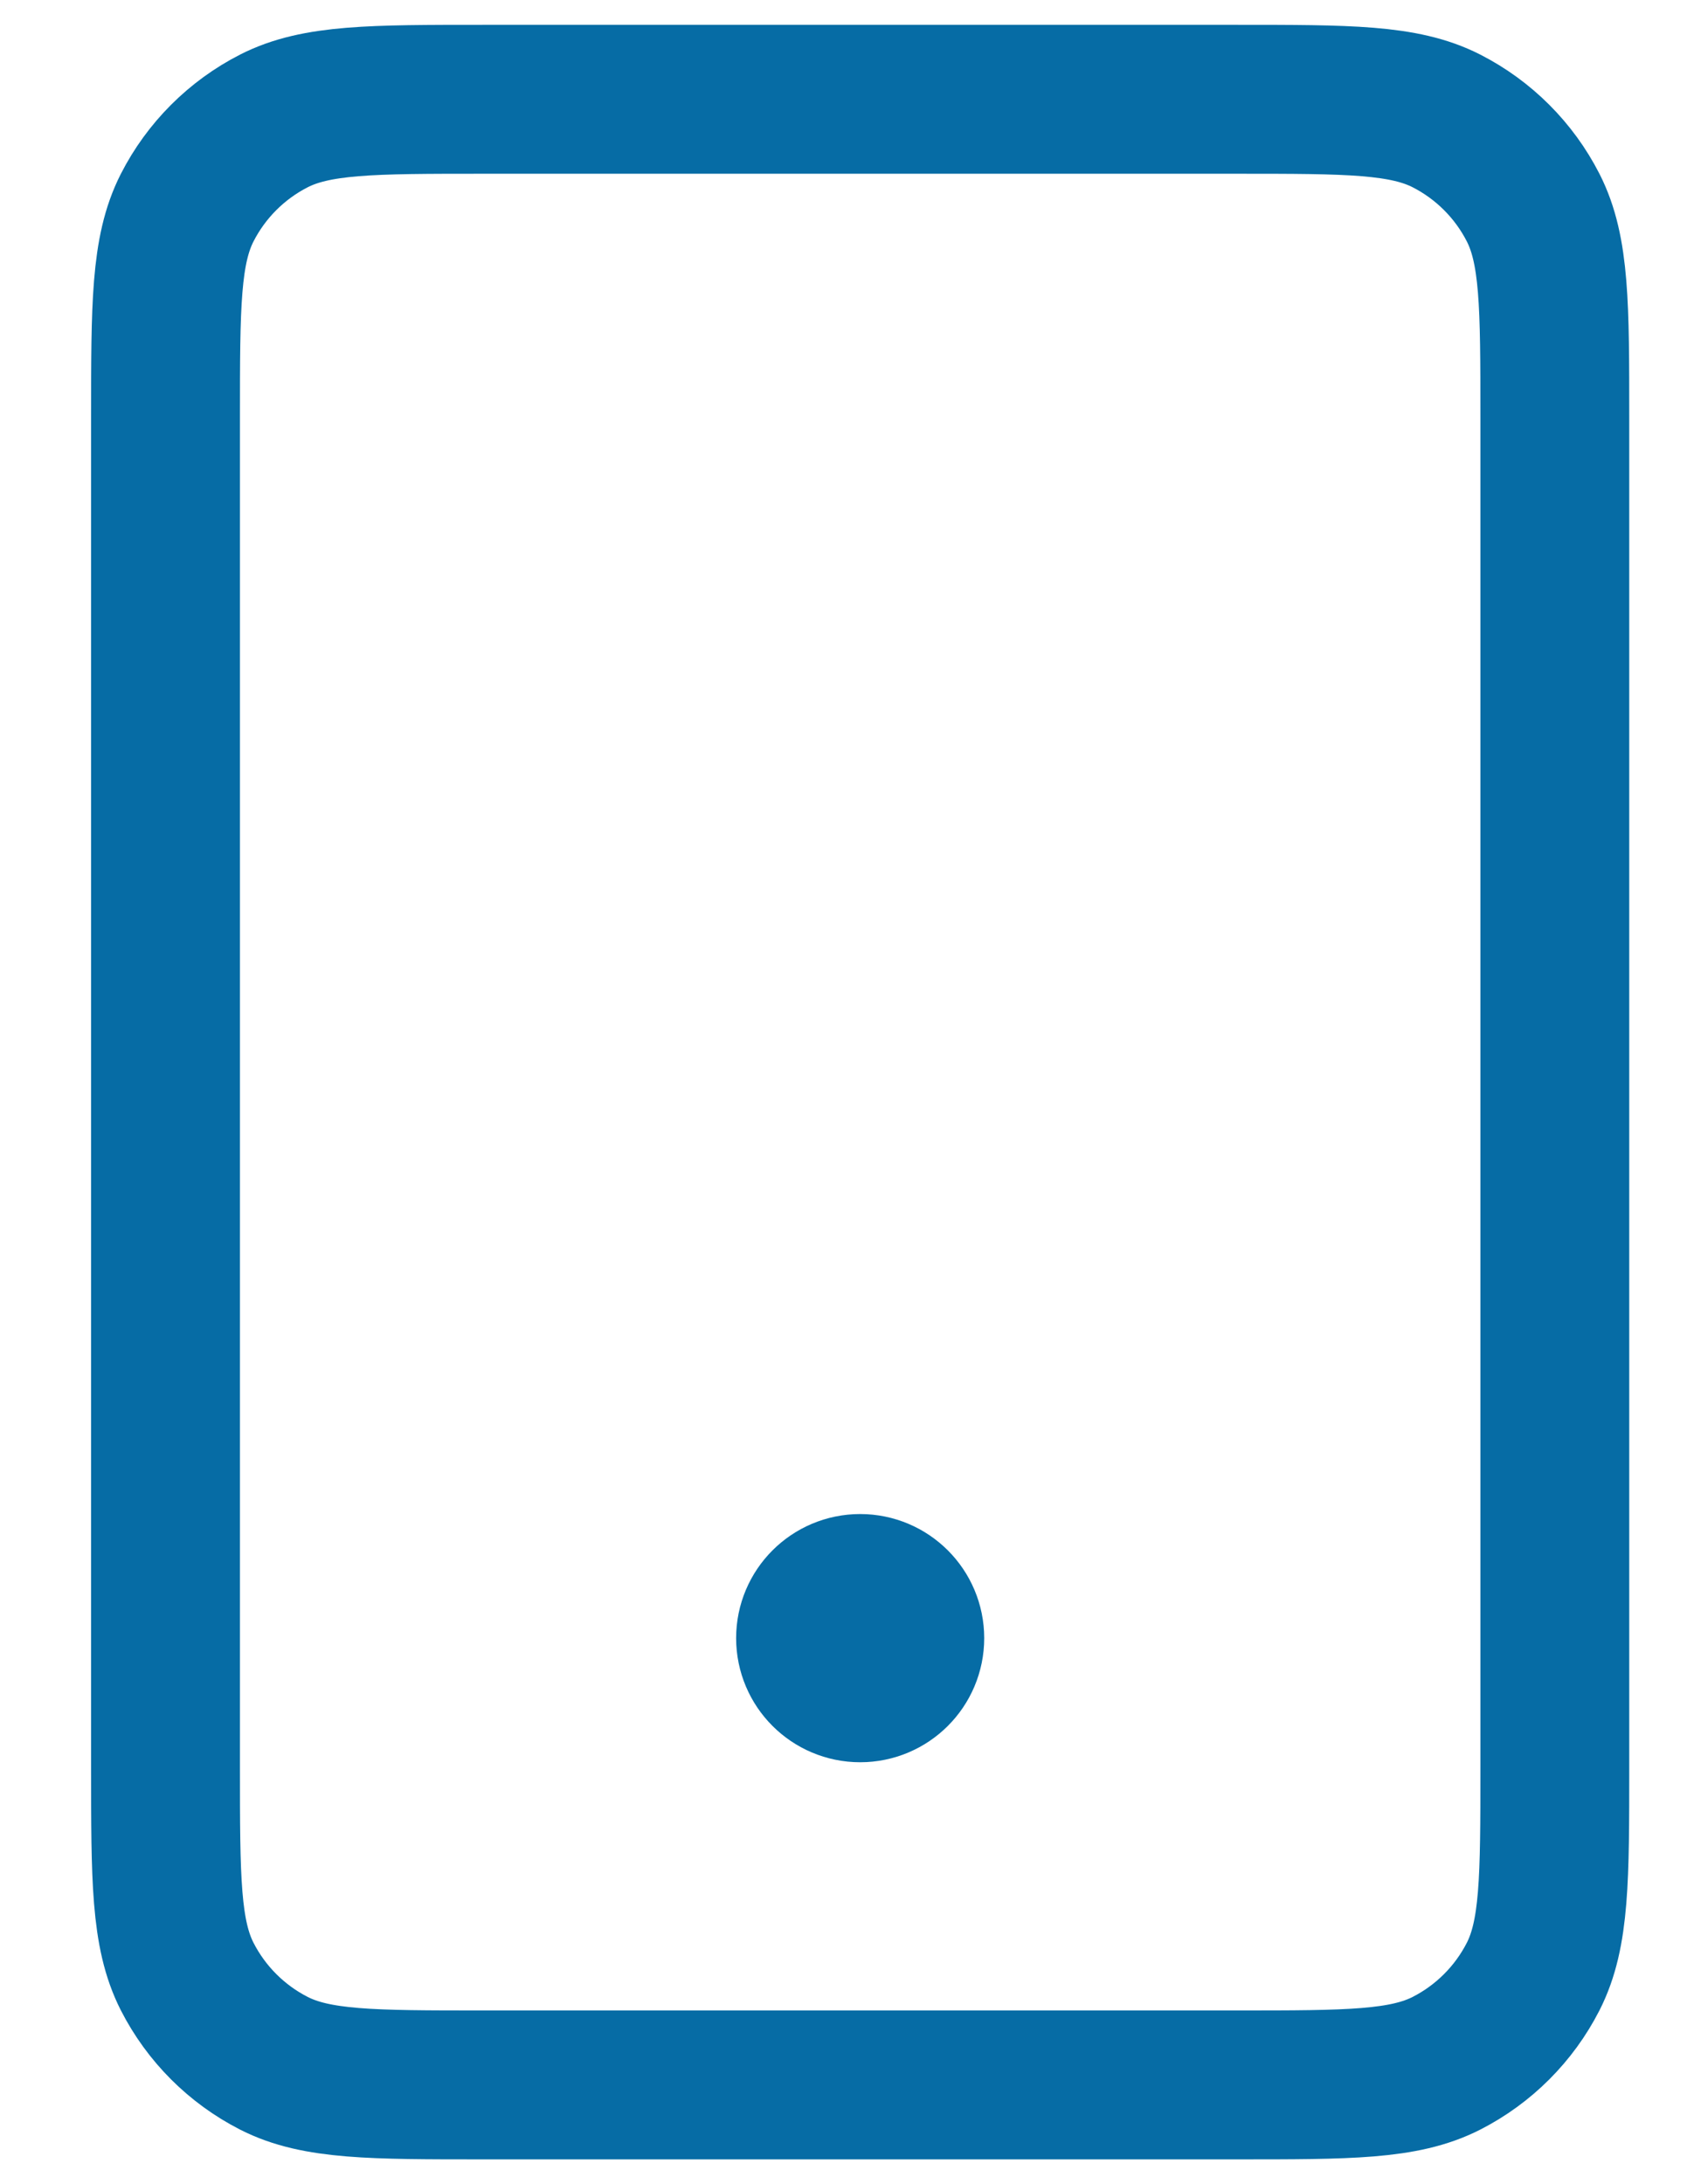 <svg width="17" height="22" viewBox="0 0 17 22" fill="none" xmlns="http://www.w3.org/2000/svg">
<path d="M8.668 16.5H8.678M4.868 21H12.468C13.588 21 14.148 21 14.576 20.782C14.952 20.59 15.258 20.284 15.45 19.908C15.668 19.48 15.668 18.92 15.668 17.8V4.2C15.668 3.08 15.668 2.52 15.45 2.092C15.258 1.716 14.952 1.41 14.576 1.218C14.148 1 13.588 1 12.468 1H4.868C3.748 1 3.188 1 2.76 1.218C2.384 1.41 2.078 1.716 1.886 2.092C1.668 2.52 1.668 3.08 1.668 4.2V17.8C1.668 18.92 1.668 19.48 1.886 19.908C2.078 20.284 2.384 20.59 2.76 20.782C3.188 21 3.748 21 4.868 21ZM9.168 16.5C9.168 16.776 8.944 17 8.668 17C8.392 17 8.168 16.776 8.168 16.5C8.168 16.224 8.392 16 8.668 16C8.944 16 9.168 16.224 9.168 16.5Z" stroke="#066CA5" stroke-width="1.5" stroke-linecap="round" stroke-linejoin="round"/>
</svg>
